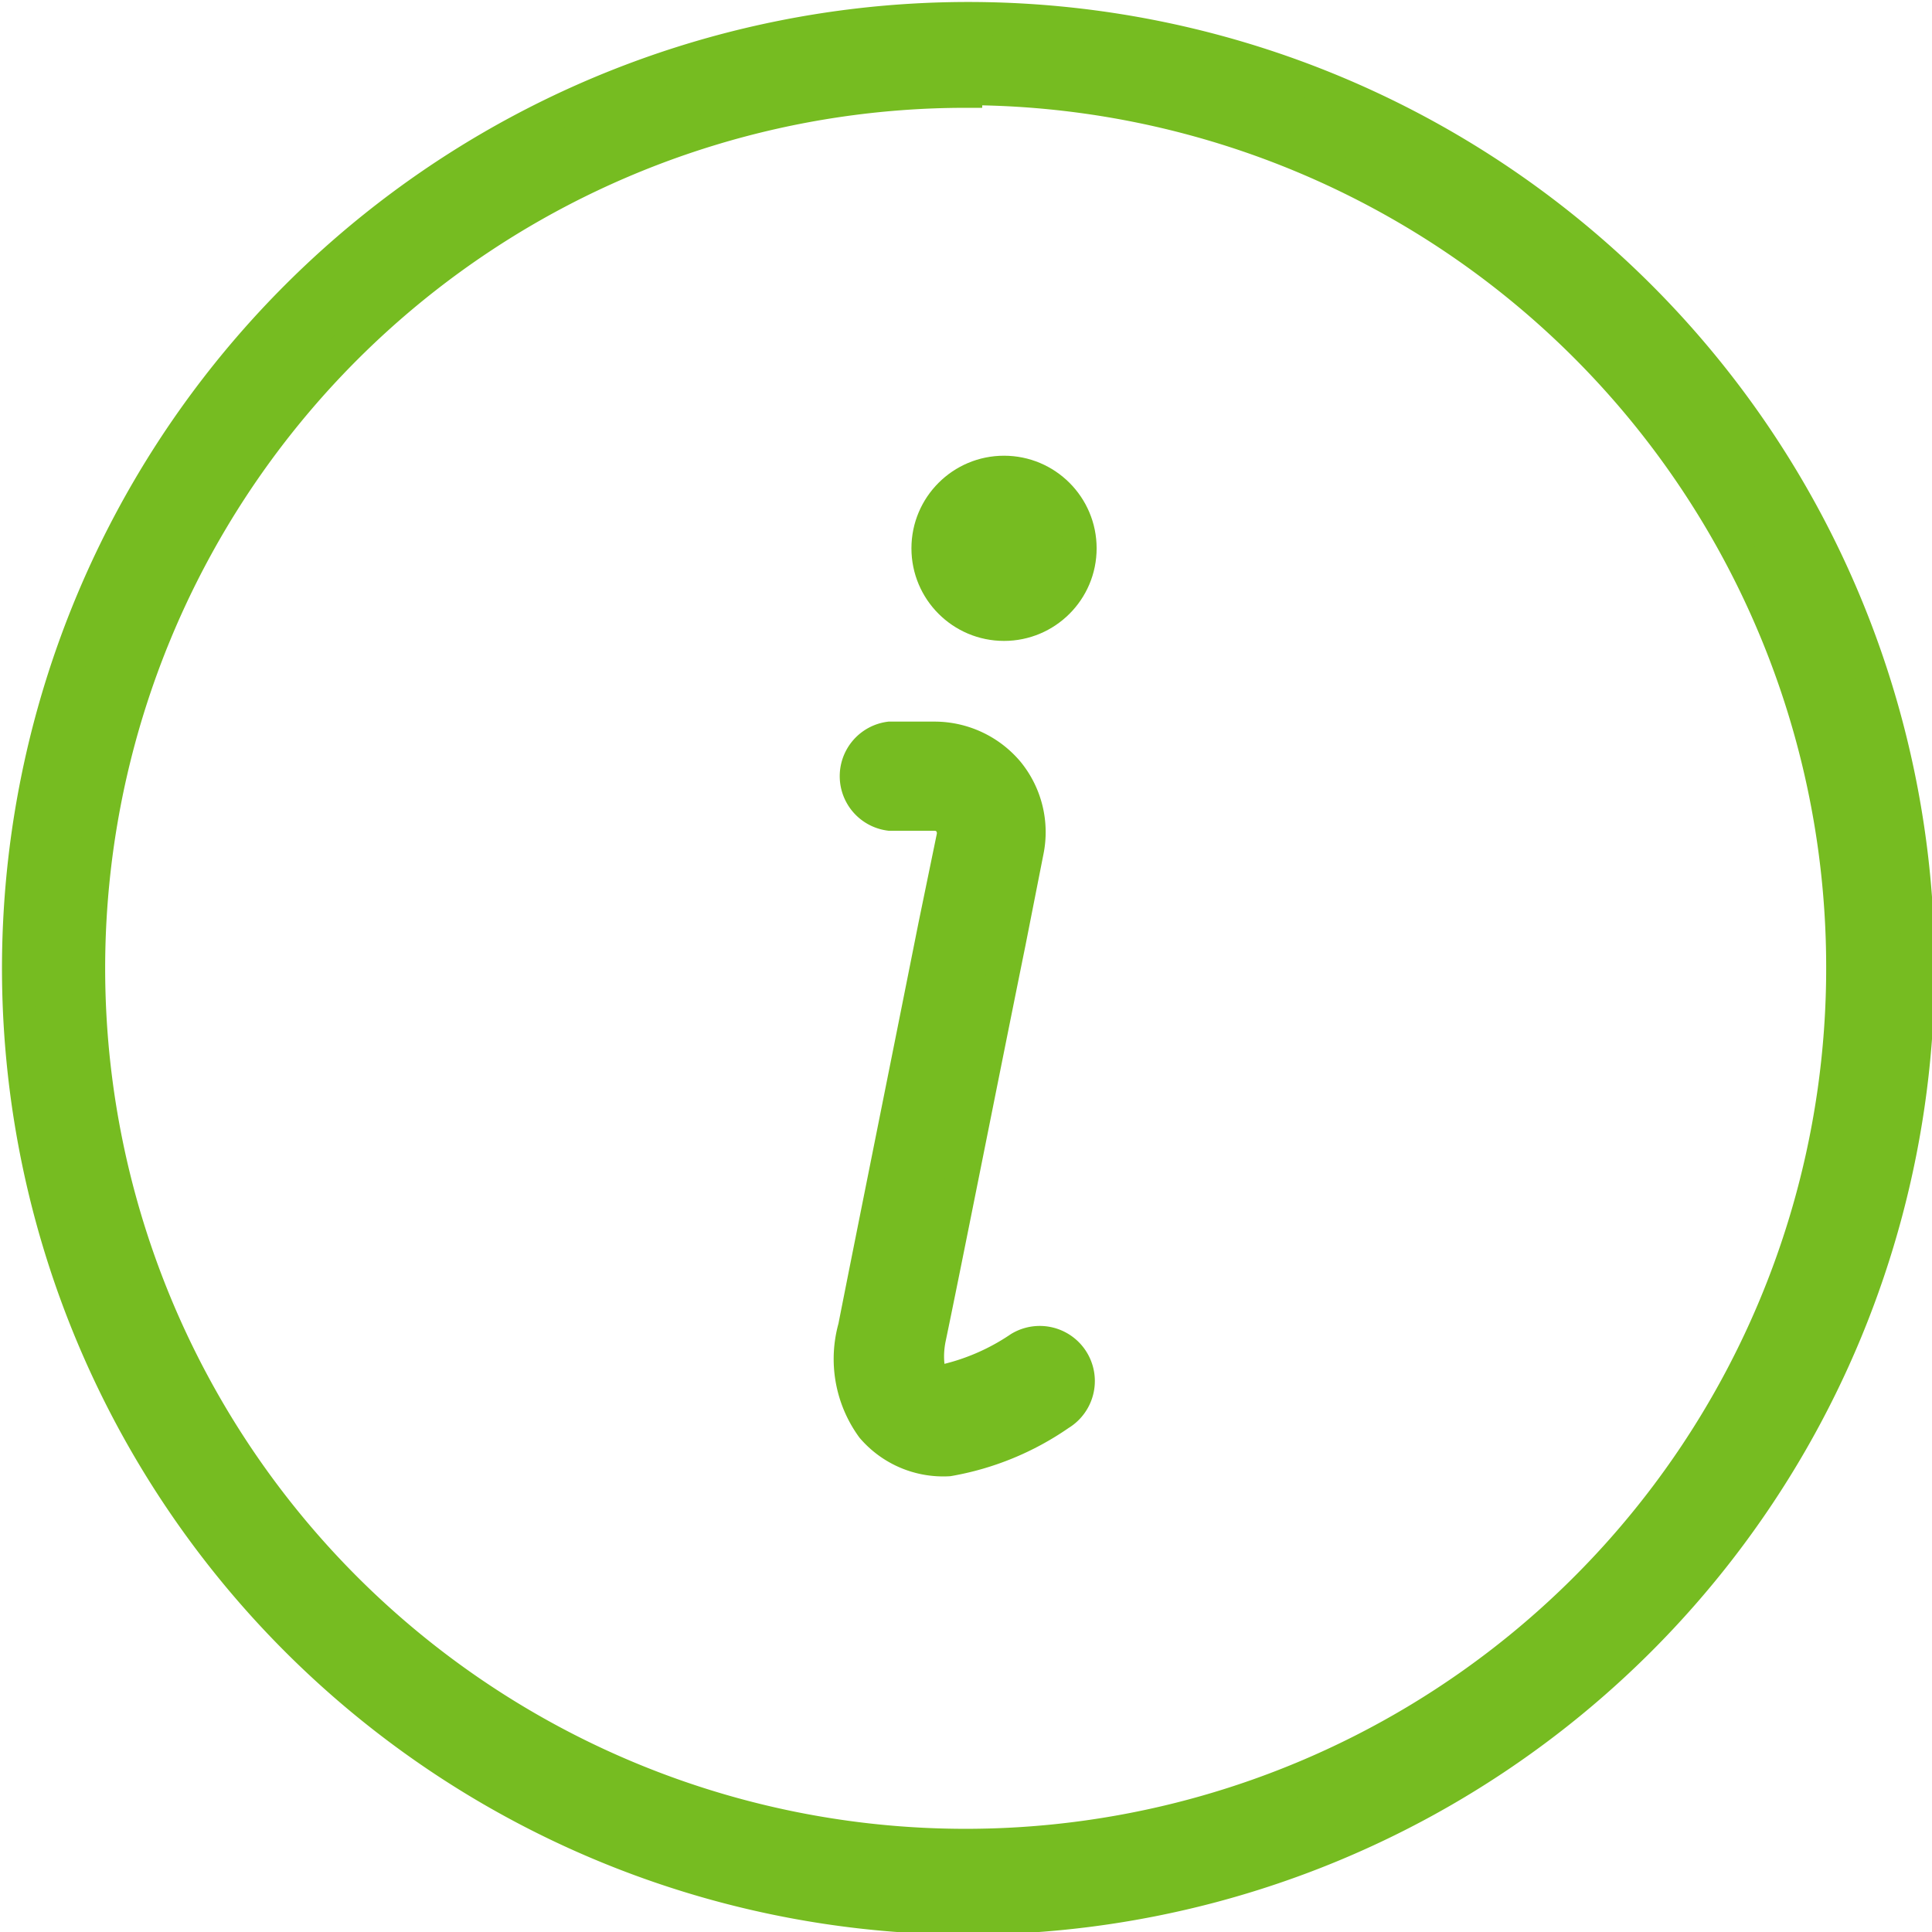 <svg id="Layer_1" data-name="Layer 1" xmlns="http://www.w3.org/2000/svg" viewBox="0 0 29.21 29.21"><defs><style>.cls-1{fill:#76bc21;stroke:#76bc21;stroke-miterlimit:10;stroke-width:0.5px;}</style></defs><title>Untitled-4</title><path class="cls-1" d="M14.6,29A14.36,14.36,0,1,1,29,14.6,14.37,14.37,0,0,1,14.6,29Zm0-27.62A13.26,13.26,0,1,0,27.86,14.6,13.28,13.28,0,0,0,14.6,1.34Z"/><path class="cls-1" d="M14.34,22.07a1.41,1.41,0,0,1-1.15-.49,1.76,1.76,0,0,1-.27-1.51c.21-1.07.8-4,1.21-6.06l.28-1.36a.3.3,0,0,0-.06-.24.29.29,0,0,0-.22-.1h-.68a.58.58,0,0,1,0-1.15h.68a1.45,1.45,0,0,1,1.11.52,1.43,1.43,0,0,1,.29,1.19l-.27,1.37c-.42,2.07-1,5-1.21,6-.06.31,0,.49,0,.56s.2.07.26.07a3.37,3.37,0,0,0,1.11-.49.57.57,0,1,1,.6,1A4.21,4.21,0,0,1,14.34,22.07Z"/><circle class="cls-1" cx="15.18" cy="8.29" r="1.15"/></svg>